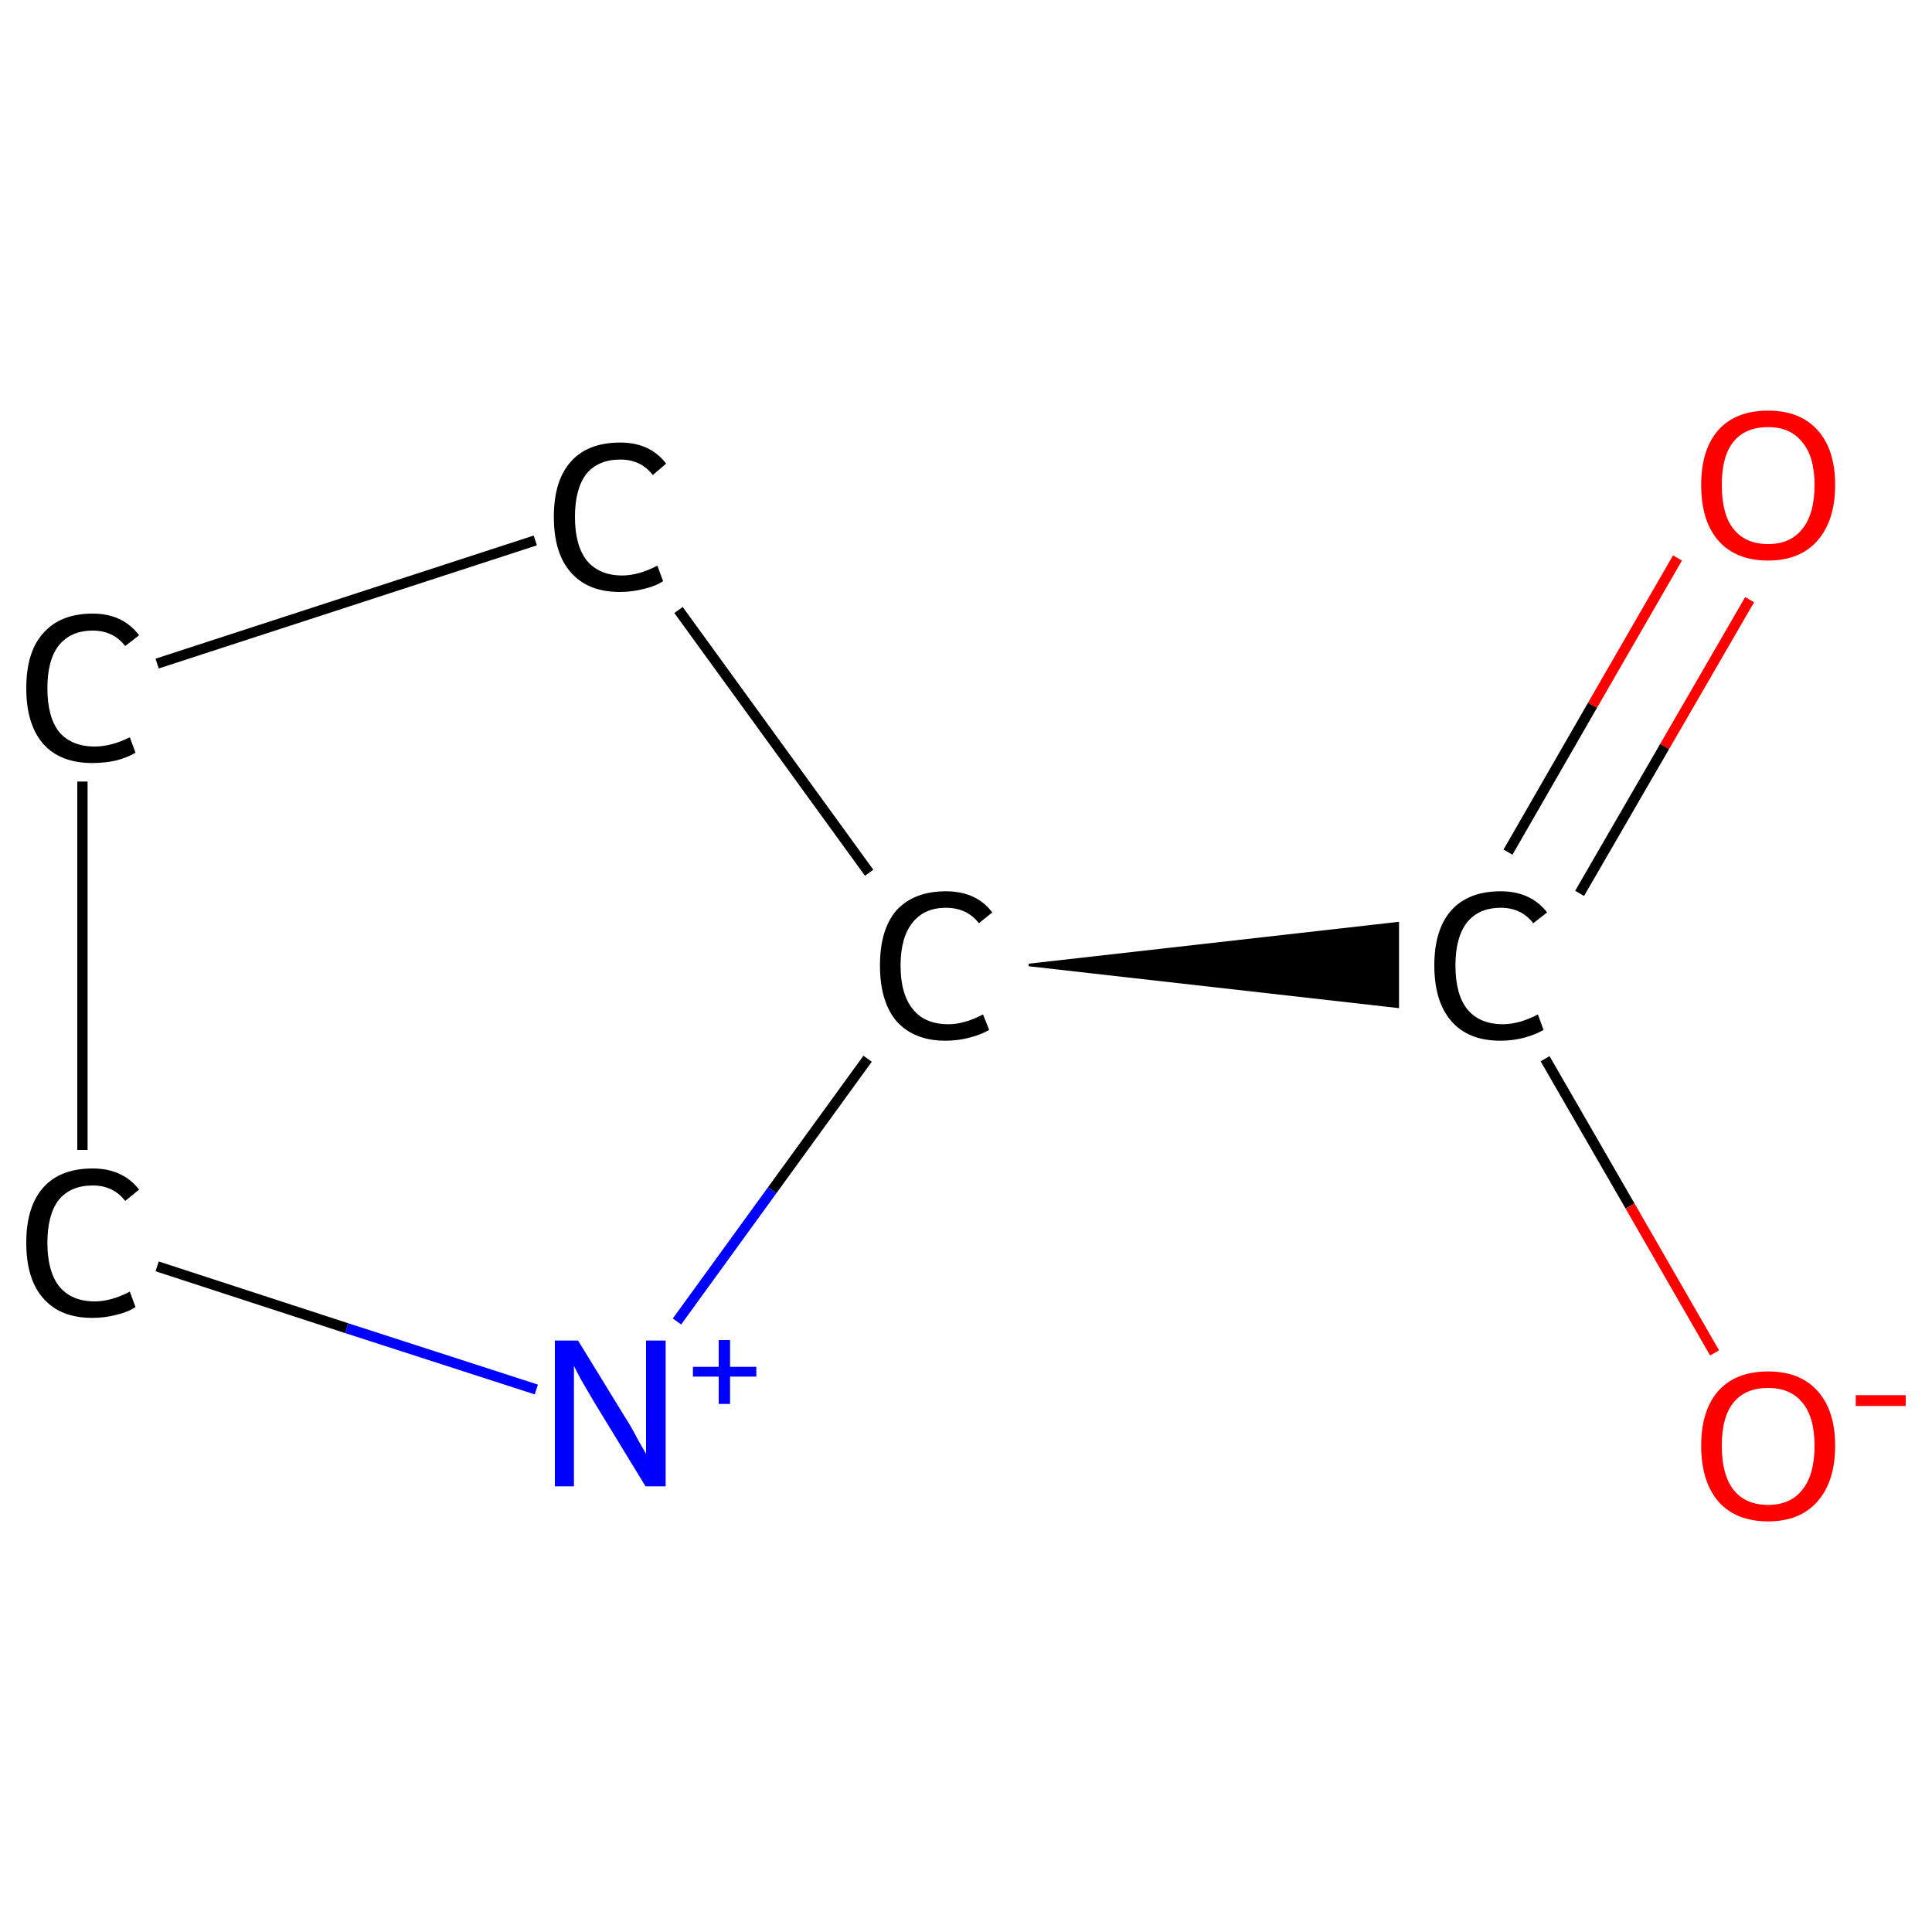 <?xml version='1.0' encoding='iso-8859-1'?>
<svg version='1.1' baseProfile='full'
              xmlns='http://www.w3.org/2000/svg'
                      xmlns:rdkit='http://www.rdkit.org/xml'
                      xmlns:xlink='http://www.w3.org/1999/xlink'
                  xml:space='preserve'
width='375px' height='375px' viewBox='0 0 375 375'>
<!-- END OF HEADER -->
<rect style='opacity:1.0;fill:#FFFFFF;stroke:none' width='375.0' height='375.0' x='0.0' y='0.0'> </rect>
<path class='bond-0 atom-0 atom-1' d='M 339.6,116.4 L 323.1,144.9' style='fill:none;fill-rule:evenodd;stroke:#FF0000;stroke-width:2.0px;stroke-linecap:butt;stroke-linejoin:miter;stroke-opacity:1' />
<path class='bond-0 atom-0 atom-1' d='M 323.1,144.9 L 306.6,173.4' style='fill:none;fill-rule:evenodd;stroke:#000000;stroke-width:2.0px;stroke-linecap:butt;stroke-linejoin:miter;stroke-opacity:1' />
<path class='bond-0 atom-0 atom-1' d='M 325.6,108.3 L 309.1,136.9' style='fill:none;fill-rule:evenodd;stroke:#FF0000;stroke-width:2.0px;stroke-linecap:butt;stroke-linejoin:miter;stroke-opacity:1' />
<path class='bond-0 atom-0 atom-1' d='M 309.1,136.9 L 292.7,165.4' style='fill:none;fill-rule:evenodd;stroke:#000000;stroke-width:2.0px;stroke-linecap:butt;stroke-linejoin:miter;stroke-opacity:1' />
<path class='bond-1 atom-1 atom-2' d='M 299.9,205.5 L 316.4,234.1' style='fill:none;fill-rule:evenodd;stroke:#000000;stroke-width:2.0px;stroke-linecap:butt;stroke-linejoin:miter;stroke-opacity:1' />
<path class='bond-1 atom-1 atom-2' d='M 316.4,234.1 L 332.8,262.6' style='fill:none;fill-rule:evenodd;stroke:#FF0000;stroke-width:2.0px;stroke-linecap:butt;stroke-linejoin:miter;stroke-opacity:1' />
<path class='bond-2 atom-3 atom-1' d='M 199.7,187.3 L 271.3,179.2 L 271.3,195.4 Z' style='fill:#000000;fill-rule:evenodd;fill-opacity:1;stroke:#000000;stroke-width:0.5px;stroke-linecap:butt;stroke-linejoin:miter;stroke-opacity:1;' />
<path class='bond-3 atom-3 atom-4' d='M 168.7,169.4 L 131.7,118.4' style='fill:none;fill-rule:evenodd;stroke:#000000;stroke-width:2.0px;stroke-linecap:butt;stroke-linejoin:miter;stroke-opacity:1' />
<path class='bond-4 atom-4 atom-5' d='M 103.9,104.9 L 30.5,128.8' style='fill:none;fill-rule:evenodd;stroke:#000000;stroke-width:2.0px;stroke-linecap:butt;stroke-linejoin:miter;stroke-opacity:1' />
<path class='bond-5 atom-5 atom-6' d='M 16.0,151.7 L 16.0,223.2' style='fill:none;fill-rule:evenodd;stroke:#000000;stroke-width:2.0px;stroke-linecap:butt;stroke-linejoin:miter;stroke-opacity:1' />
<path class='bond-6 atom-6 atom-7' d='M 30.5,245.8 L 67.3,257.8' style='fill:none;fill-rule:evenodd;stroke:#000000;stroke-width:2.0px;stroke-linecap:butt;stroke-linejoin:miter;stroke-opacity:1' />
<path class='bond-6 atom-6 atom-7' d='M 67.3,257.8 L 104.1,269.7' style='fill:none;fill-rule:evenodd;stroke:#0000FF;stroke-width:2.0px;stroke-linecap:butt;stroke-linejoin:miter;stroke-opacity:1' />
<path class='bond-7 atom-7 atom-3' d='M 131.4,256.5 L 149.9,231.0' style='fill:none;fill-rule:evenodd;stroke:#0000FF;stroke-width:2.0px;stroke-linecap:butt;stroke-linejoin:miter;stroke-opacity:1' />
<path class='bond-7 atom-7 atom-3' d='M 149.9,231.0 L 168.4,205.5' style='fill:none;fill-rule:evenodd;stroke:#000000;stroke-width:2.0px;stroke-linecap:butt;stroke-linejoin:miter;stroke-opacity:1' />
<path class='atom-0' d='M 330.2 94.1
Q 330.2 87.3, 333.5 83.5
Q 336.9 79.7, 343.2 79.7
Q 349.4 79.7, 352.8 83.5
Q 356.2 87.3, 356.2 94.1
Q 356.2 101.0, 352.8 104.9
Q 349.4 108.8, 343.2 108.8
Q 336.9 108.8, 333.5 104.9
Q 330.2 101.1, 330.2 94.1
M 343.2 105.6
Q 347.5 105.6, 349.8 102.7
Q 352.2 99.8, 352.2 94.1
Q 352.2 88.6, 349.8 85.8
Q 347.5 82.9, 343.2 82.9
Q 338.8 82.9, 336.5 85.7
Q 334.2 88.5, 334.2 94.1
Q 334.2 99.9, 336.5 102.7
Q 338.8 105.6, 343.2 105.6
' fill='#FF0000'/>
<path class='atom-1' d='M 278.4 187.4
Q 278.4 180.4, 281.7 176.7
Q 285.0 173.0, 291.3 173.0
Q 297.1 173.0, 300.3 177.1
L 297.6 179.2
Q 295.3 176.2, 291.3 176.2
Q 287.0 176.2, 284.7 179.1
Q 282.5 182.0, 282.5 187.4
Q 282.5 193.0, 284.8 195.9
Q 287.2 198.8, 291.7 198.8
Q 294.9 198.8, 298.5 196.9
L 299.6 199.9
Q 298.1 200.8, 295.9 201.4
Q 293.7 202.0, 291.2 202.0
Q 285.0 202.0, 281.7 198.2
Q 278.4 194.4, 278.4 187.4
' fill='#000000'/>
<path class='atom-2' d='M 330.2 280.6
Q 330.2 273.8, 333.5 270.0
Q 336.9 266.2, 343.2 266.2
Q 349.4 266.2, 352.8 270.0
Q 356.2 273.8, 356.2 280.6
Q 356.2 287.5, 352.8 291.4
Q 349.4 295.3, 343.2 295.3
Q 336.9 295.3, 333.5 291.4
Q 330.2 287.5, 330.2 280.6
M 343.2 292.1
Q 347.5 292.1, 349.8 289.2
Q 352.2 286.3, 352.2 280.6
Q 352.2 275.0, 349.8 272.2
Q 347.5 269.4, 343.2 269.4
Q 338.8 269.4, 336.5 272.2
Q 334.2 275.0, 334.2 280.6
Q 334.2 286.3, 336.5 289.2
Q 338.8 292.1, 343.2 292.1
' fill='#FF0000'/>
<path class='atom-2' d='M 360.2 270.8
L 369.9 270.8
L 369.9 272.9
L 360.2 272.9
L 360.2 270.8
' fill='#FF0000'/>
<path class='atom-3' d='M 170.8 187.4
Q 170.8 180.4, 174.0 176.7
Q 177.4 173.0, 183.6 173.0
Q 189.5 173.0, 192.6 177.1
L 190.0 179.2
Q 187.7 176.2, 183.6 176.2
Q 179.4 176.2, 177.1 179.1
Q 174.8 182.0, 174.8 187.4
Q 174.8 193.0, 177.2 195.9
Q 179.5 198.8, 184.1 198.8
Q 187.2 198.8, 190.8 196.9
L 192.0 199.9
Q 190.5 200.8, 188.2 201.4
Q 186.0 202.0, 183.5 202.0
Q 177.4 202.0, 174.0 198.2
Q 170.8 194.4, 170.8 187.4
' fill='#000000'/>
<path class='atom-4' d='M 107.5 100.3
Q 107.5 93.3, 110.8 89.6
Q 114.1 85.9, 120.4 85.9
Q 126.2 85.9, 129.3 90.0
L 126.7 92.2
Q 124.4 89.2, 120.4 89.2
Q 116.1 89.2, 113.8 92.0
Q 111.6 94.9, 111.6 100.3
Q 111.6 105.9, 113.9 108.8
Q 116.3 111.7, 120.8 111.7
Q 123.9 111.7, 127.6 109.8
L 128.7 112.8
Q 127.2 113.8, 125.0 114.3
Q 122.7 114.9, 120.3 114.9
Q 114.1 114.9, 110.8 111.1
Q 107.5 107.4, 107.5 100.3
' fill='#000000'/>
<path class='atom-5' d='M 5.1 133.6
Q 5.1 126.5, 8.4 122.9
Q 11.7 119.1, 18.0 119.1
Q 23.8 119.1, 27.0 123.3
L 24.3 125.4
Q 22.0 122.4, 18.0 122.4
Q 13.7 122.4, 11.4 125.3
Q 9.2 128.1, 9.2 133.6
Q 9.2 139.2, 11.5 142.1
Q 13.9 144.9, 18.4 144.9
Q 21.6 144.9, 25.2 143.1
L 26.3 146.1
Q 24.8 147.0, 22.6 147.6
Q 20.4 148.1, 17.9 148.1
Q 11.7 148.1, 8.4 144.4
Q 5.1 140.6, 5.1 133.6
' fill='#000000'/>
<path class='atom-6' d='M 5.1 241.2
Q 5.1 234.2, 8.4 230.5
Q 11.7 226.8, 18.0 226.8
Q 23.8 226.8, 27.0 230.9
L 24.3 233.1
Q 22.0 230.1, 18.0 230.1
Q 13.7 230.1, 11.4 232.9
Q 9.2 235.8, 9.2 241.2
Q 9.2 246.8, 11.5 249.7
Q 13.9 252.6, 18.4 252.6
Q 21.6 252.6, 25.2 250.7
L 26.3 253.7
Q 24.8 254.7, 22.6 255.2
Q 20.4 255.8, 17.9 255.8
Q 11.7 255.8, 8.4 252.0
Q 5.1 248.3, 5.1 241.2
' fill='#000000'/>
<path class='atom-7' d='M 112.2 260.2
L 121.4 275.2
Q 122.4 276.7, 123.8 279.4
Q 125.3 282.0, 125.4 282.2
L 125.4 260.2
L 129.2 260.2
L 129.2 288.5
L 125.3 288.5
L 115.3 272.1
Q 114.2 270.2, 112.9 268.0
Q 111.7 265.8, 111.4 265.1
L 111.4 288.5
L 107.7 288.5
L 107.7 260.2
L 112.2 260.2
' fill='#0000FF'/>
<path class='atom-7' d='M 134.5 265.3
L 139.5 265.3
L 139.5 260.1
L 141.7 260.1
L 141.7 265.3
L 146.8 265.3
L 146.8 267.2
L 141.7 267.2
L 141.7 272.5
L 139.5 272.5
L 139.5 267.2
L 134.5 267.2
L 134.5 265.3
' fill='#0000FF'/>
</svg>
